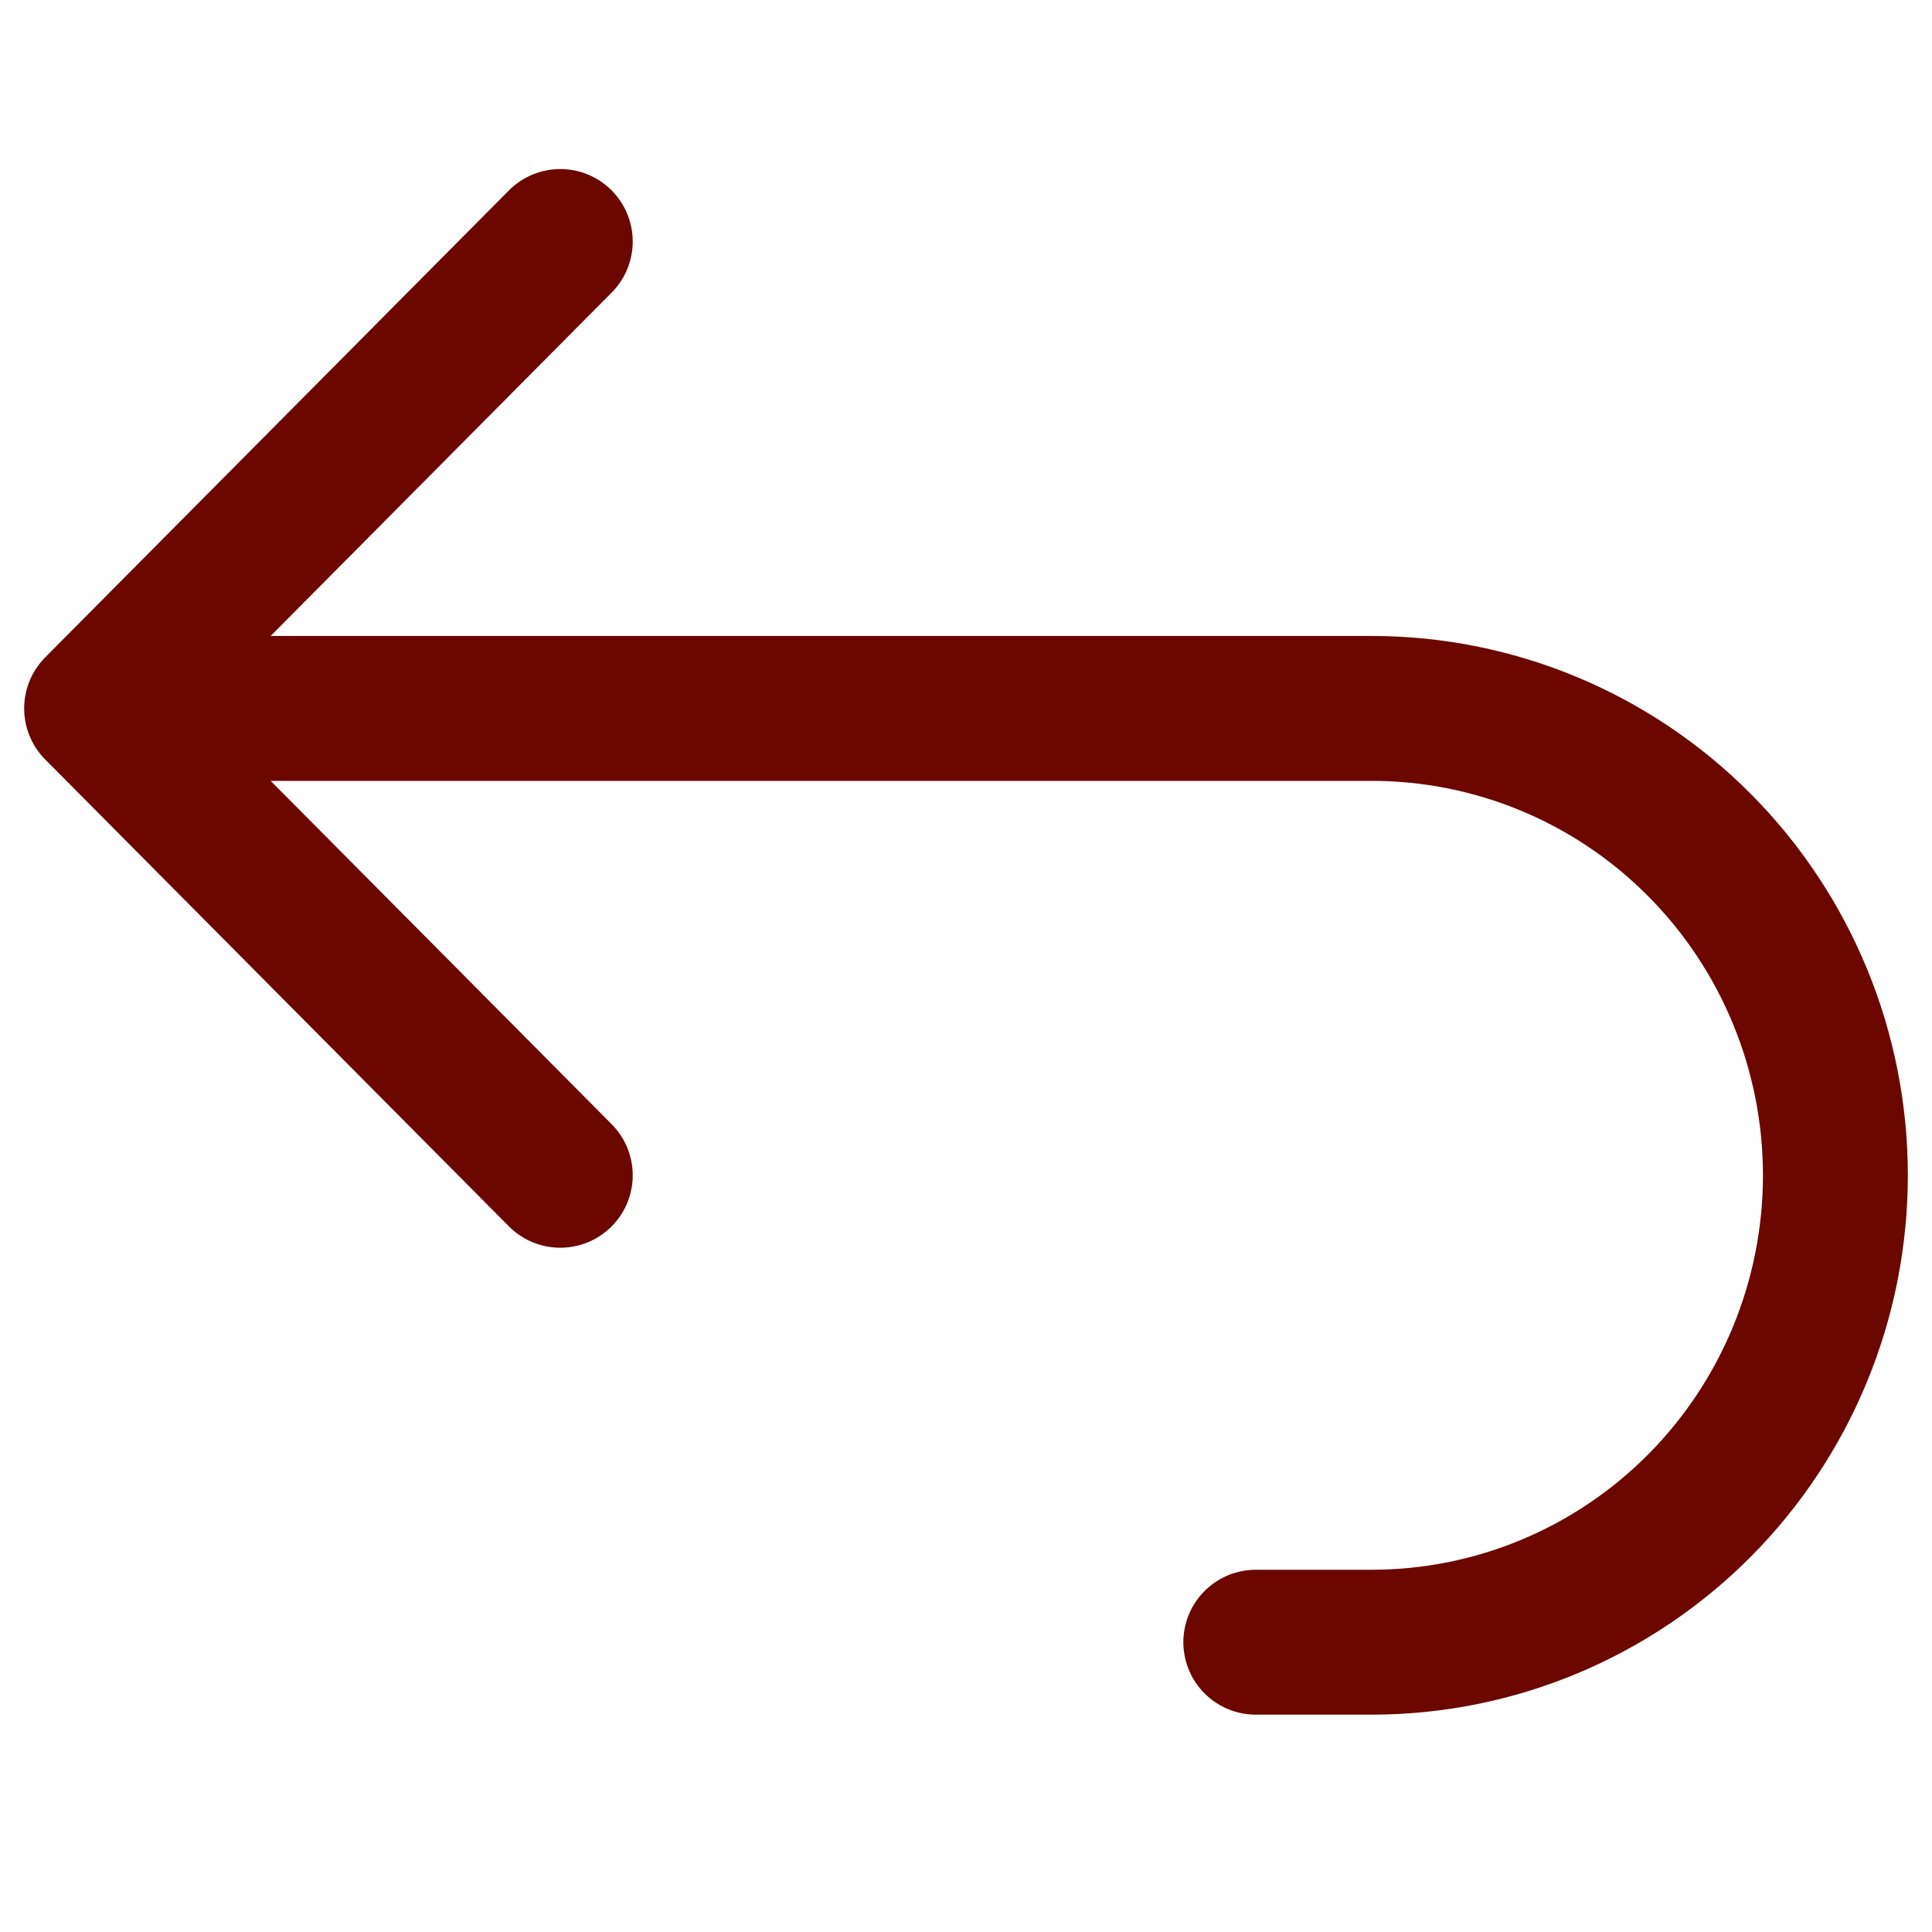<svg xmlns="http://www.w3.org/2000/svg" fill="none" viewBox="0 0 40 40" height="40" width="40">
<path stroke-linejoin="round" stroke-linecap="round" stroke-width="3" stroke="#6C0700" d="M11.6 24.333L2 14.667M2 14.667L11.6 5M2 14.667H28.4C30.946 14.667 33.388 15.685 35.188 17.498C36.989 19.311 38 21.77 38 24.333C38 26.897 36.989 29.356 35.188 31.169C33.388 32.981 30.946 34 28.4 34H26"></path>
</svg>
